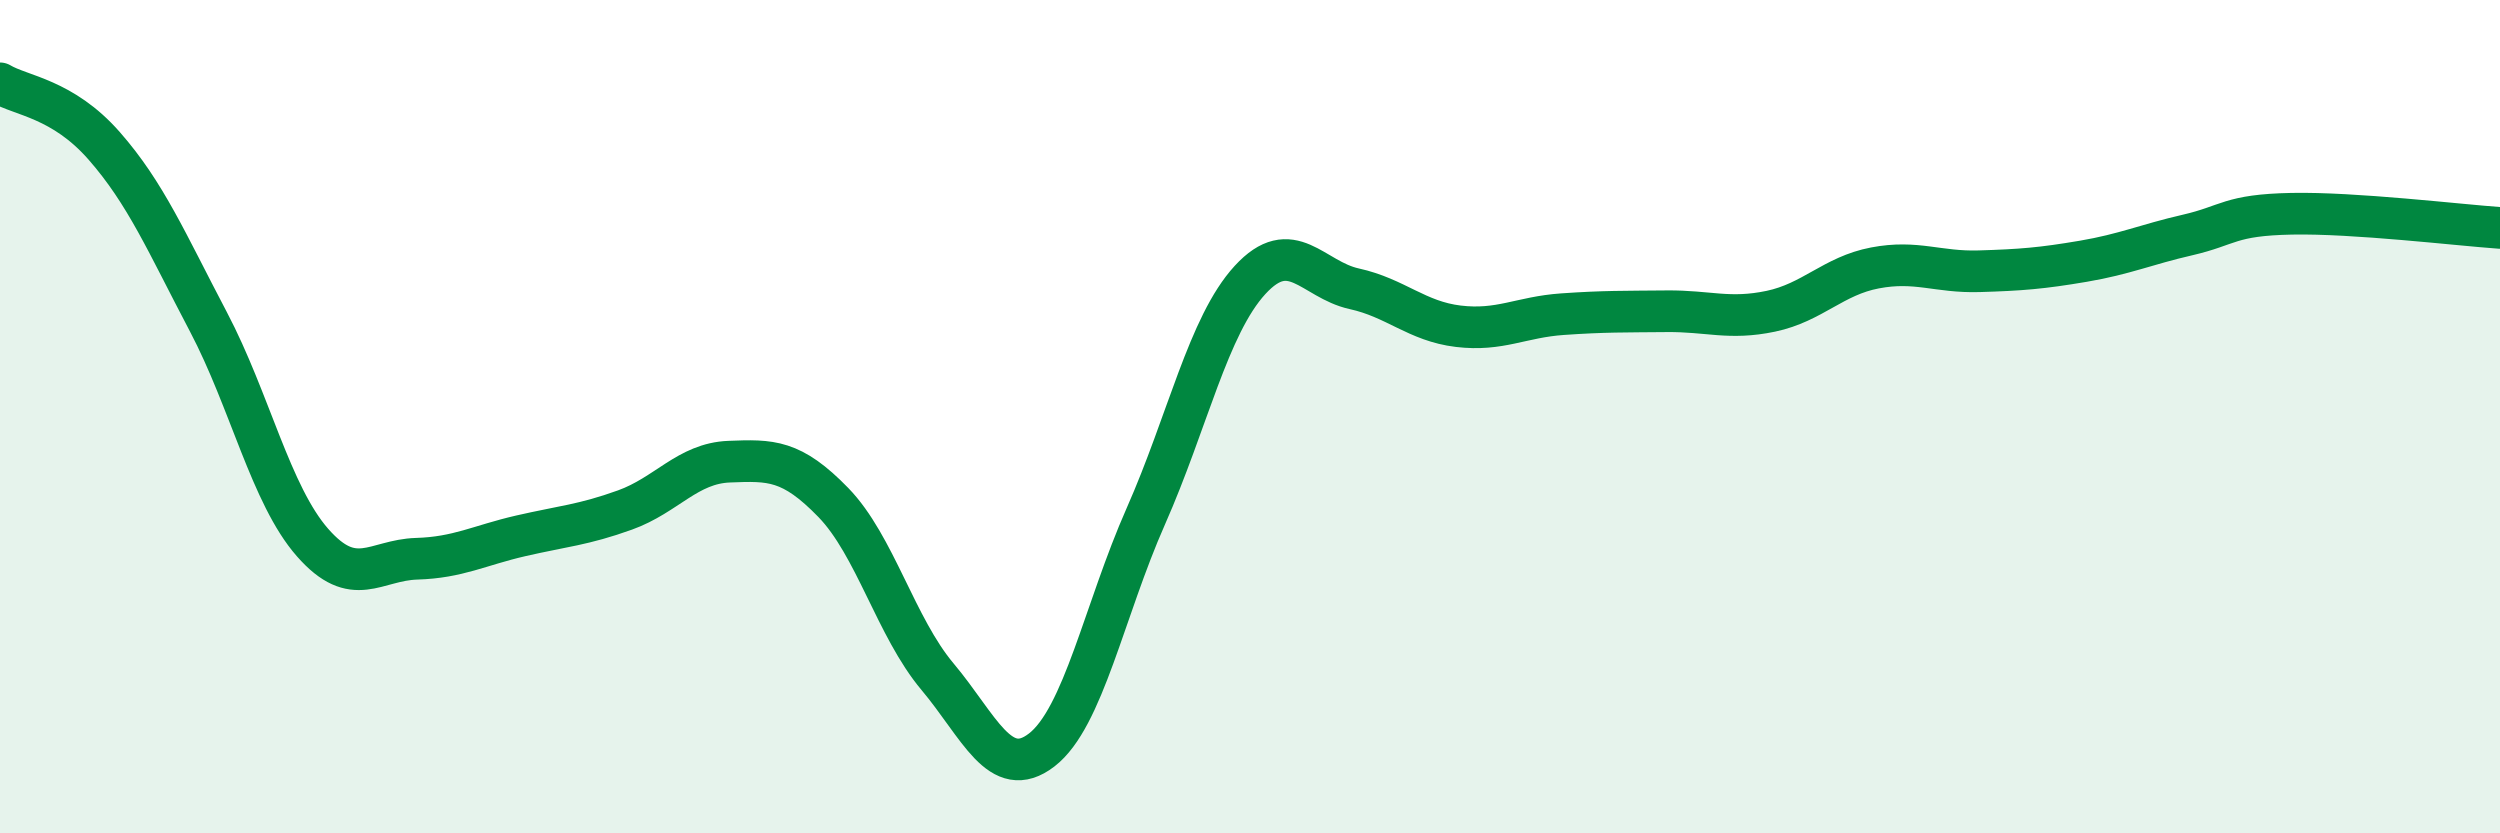 
    <svg width="60" height="20" viewBox="0 0 60 20" xmlns="http://www.w3.org/2000/svg">
      <path
        d="M 0,2 C 0.5,2.3 1.5,2.36 2.5,3.5 C 3.5,4.64 4,5.82 5,7.72 C 6,9.62 6.5,11.88 7.5,13.02 C 8.5,14.16 9,13.44 10,13.41 C 11,13.38 11.5,13.09 12.5,12.86 C 13.5,12.63 14,12.6 15,12.24 C 16,11.88 16.5,11.12 17.5,11.08 C 18.5,11.04 19,11.03 20,12.06 C 21,13.09 21.5,15.05 22.5,16.24 C 23.5,17.43 24,18.77 25,18 C 26,17.23 26.5,14.65 27.5,12.39 C 28.5,10.13 29,7.81 30,6.72 C 31,5.63 31.5,6.71 32.5,6.93 C 33.5,7.15 34,7.71 35,7.83 C 36,7.95 36.5,7.61 37.5,7.54 C 38.5,7.47 39,7.48 40,7.47 C 41,7.46 41.5,7.68 42.5,7.47 C 43.5,7.26 44,6.62 45,6.43 C 46,6.24 46.5,6.54 47.5,6.51 C 48.5,6.48 49,6.44 50,6.27 C 51,6.1 51.5,5.87 52.5,5.64 C 53.5,5.41 53.5,5.16 55,5.13 C 56.5,5.1 59,5.4 60,5.47L60 20L0 20Z"
        fill="#008740"
        opacity="0.1"
        stroke-linecap="round"
        stroke-linejoin="round"
      />
      <path
        d="M 0,2 C 0.5,2.3 1.5,2.36 2.5,3.5 C 3.5,4.64 4,5.82 5,7.72 C 6,9.62 6.5,11.88 7.5,13.02 C 8.5,14.16 9,13.44 10,13.41 C 11,13.38 11.5,13.09 12.5,12.86 C 13.5,12.63 14,12.6 15,12.24 C 16,11.88 16.5,11.12 17.5,11.08 C 18.5,11.04 19,11.03 20,12.06 C 21,13.09 21.5,15.05 22.5,16.24 C 23.5,17.43 24,18.77 25,18 C 26,17.23 26.5,14.65 27.5,12.39 C 28.5,10.13 29,7.81 30,6.72 C 31,5.63 31.5,6.71 32.5,6.93 C 33.5,7.15 34,7.71 35,7.83 C 36,7.95 36.5,7.61 37.5,7.54 C 38.5,7.47 39,7.48 40,7.47 C 41,7.46 41.5,7.68 42.5,7.47 C 43.5,7.26 44,6.62 45,6.43 C 46,6.24 46.5,6.54 47.5,6.51 C 48.5,6.48 49,6.44 50,6.27 C 51,6.1 51.5,5.87 52.5,5.64 C 53.5,5.41 53.5,5.16 55,5.13 C 56.5,5.1 59,5.4 60,5.47"
        stroke="#008740"
        stroke-width="1"
        fill="none"
        stroke-linecap="round"
        stroke-linejoin="round"
      />
    </svg>
  